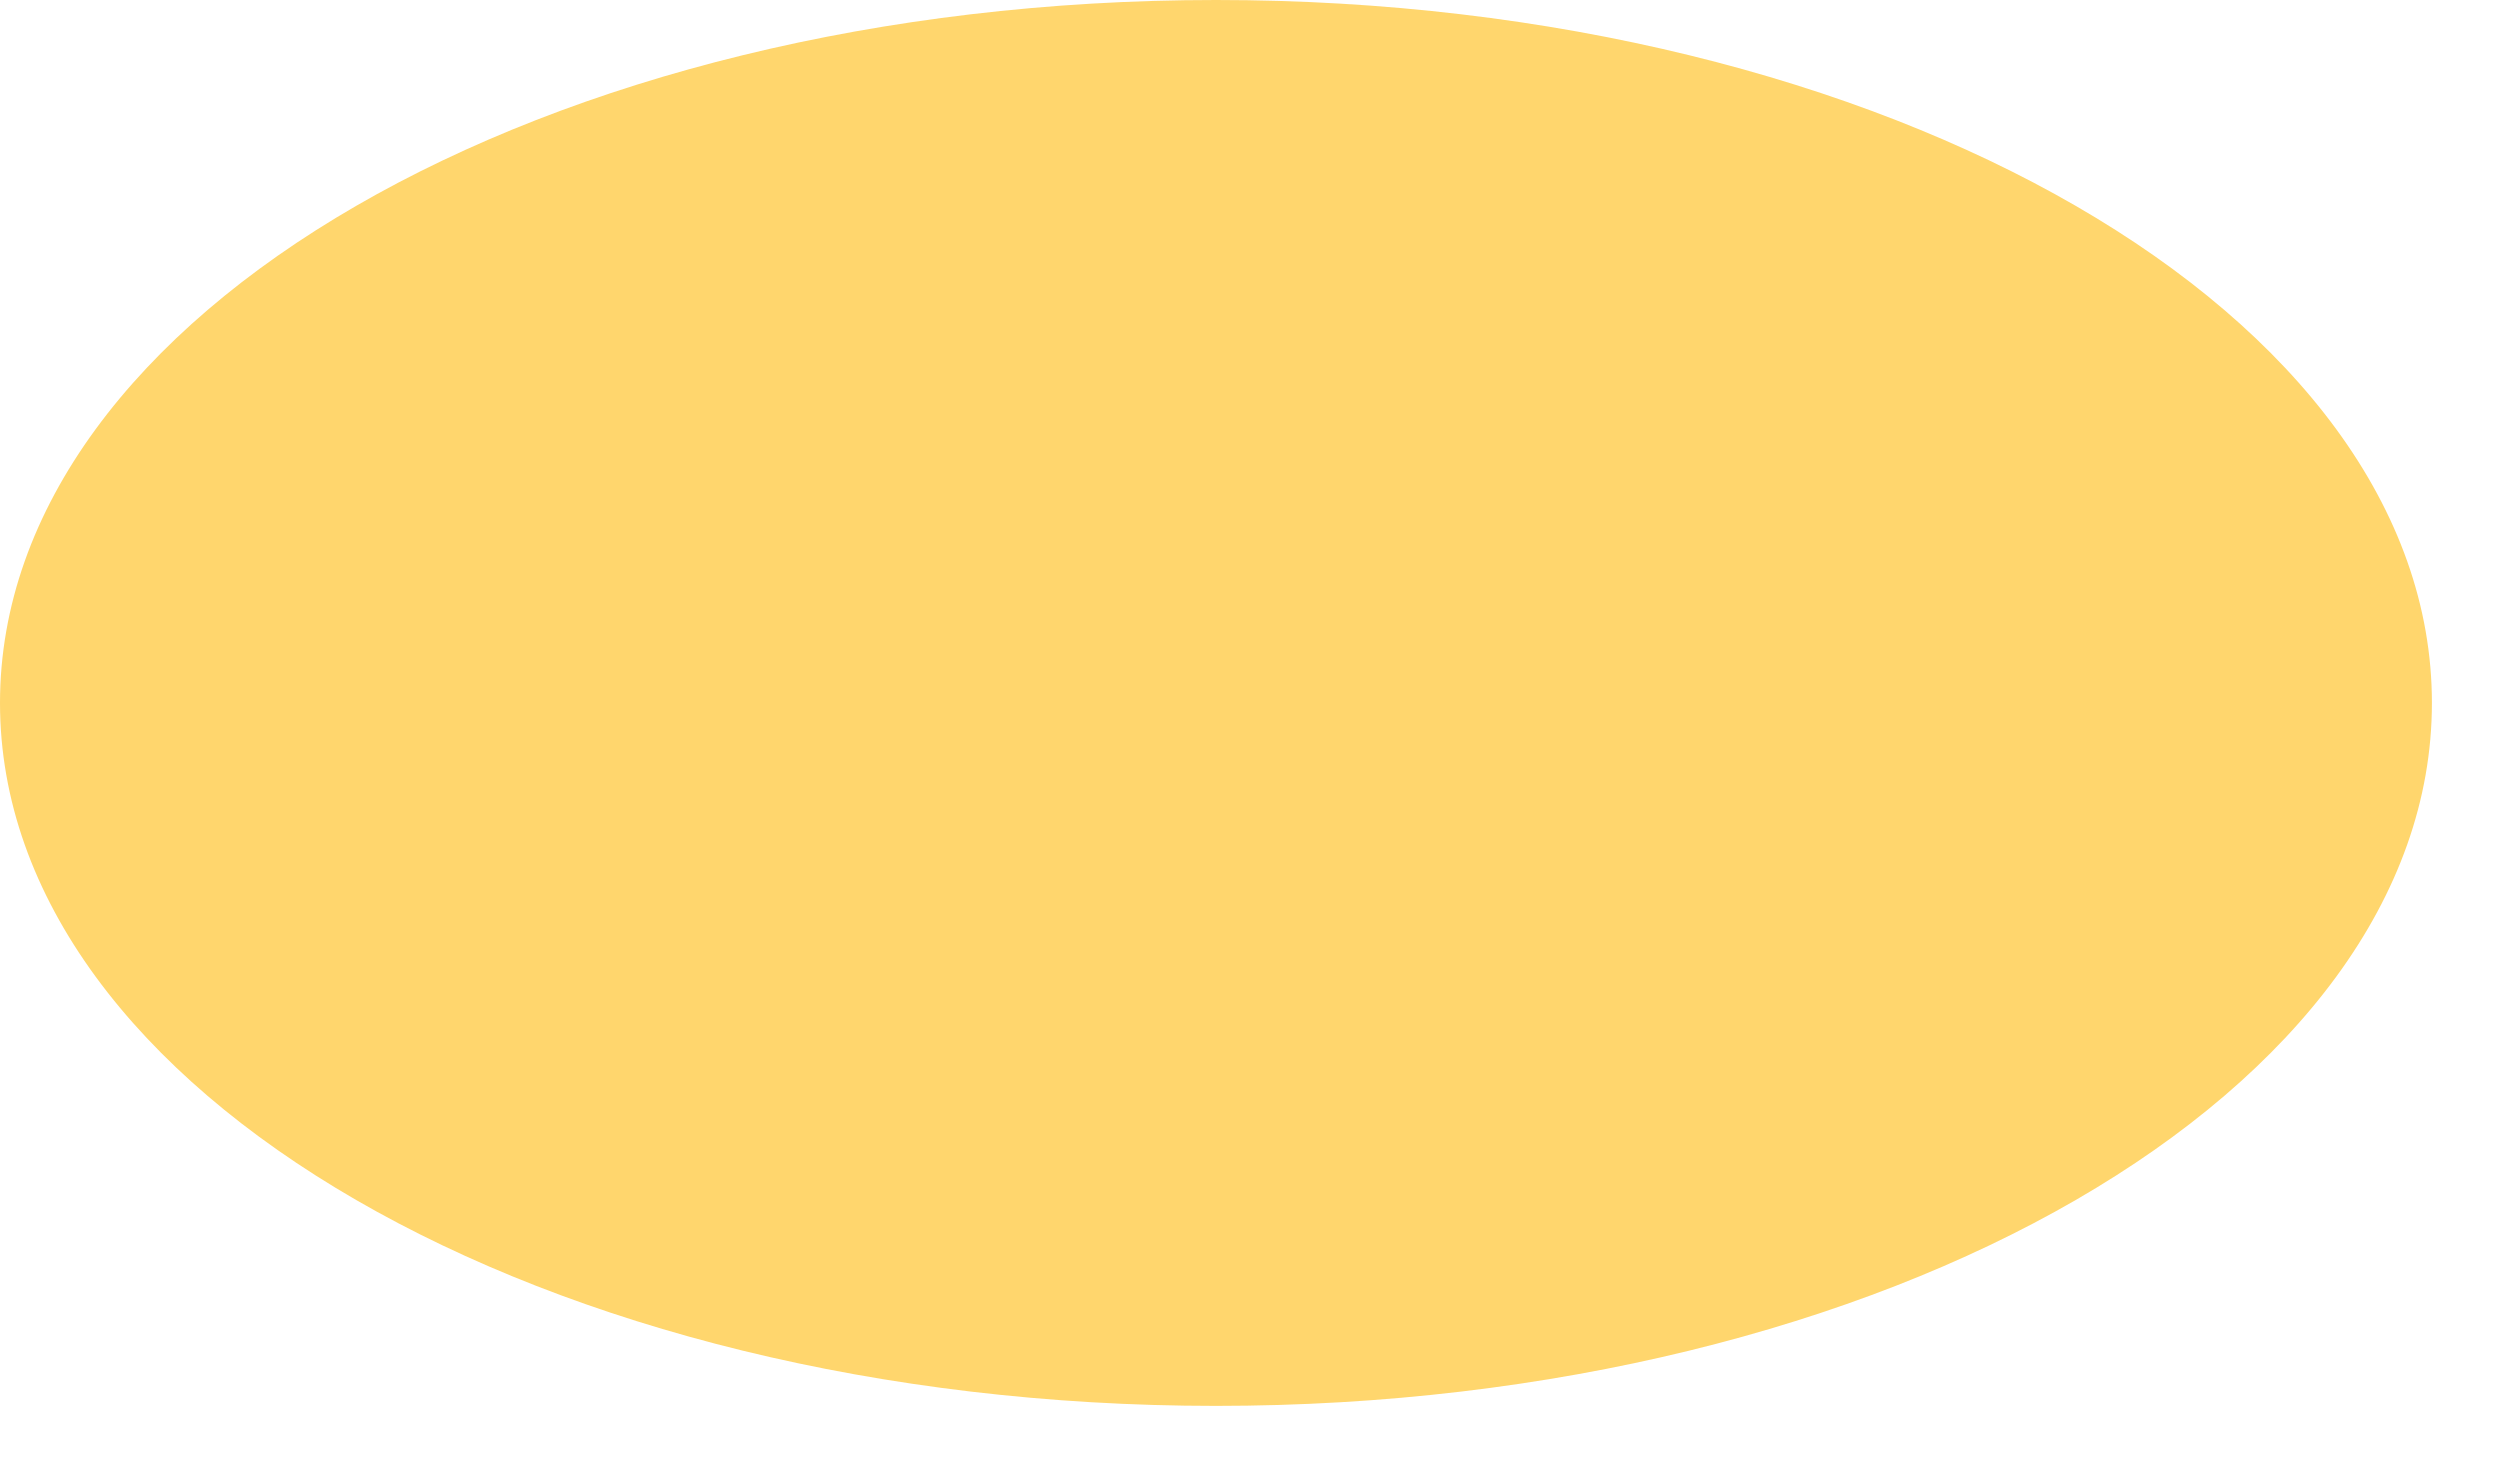 <?xml version="1.0" encoding="utf-8"?>
<svg xmlns="http://www.w3.org/2000/svg" fill="none" height="100%" overflow="visible" preserveAspectRatio="none" style="display: block;" viewBox="0 0 34 20" width="100%">
<path d="M16.537 19.12C25.67 19.12 33.074 14.84 33.074 9.56C33.074 4.28 25.67 0 16.537 0C7.404 0 0 4.28 0 9.56C0 14.84 7.404 19.12 16.537 19.12Z" fill="#FFD66D" id="Vector"/>
</svg>